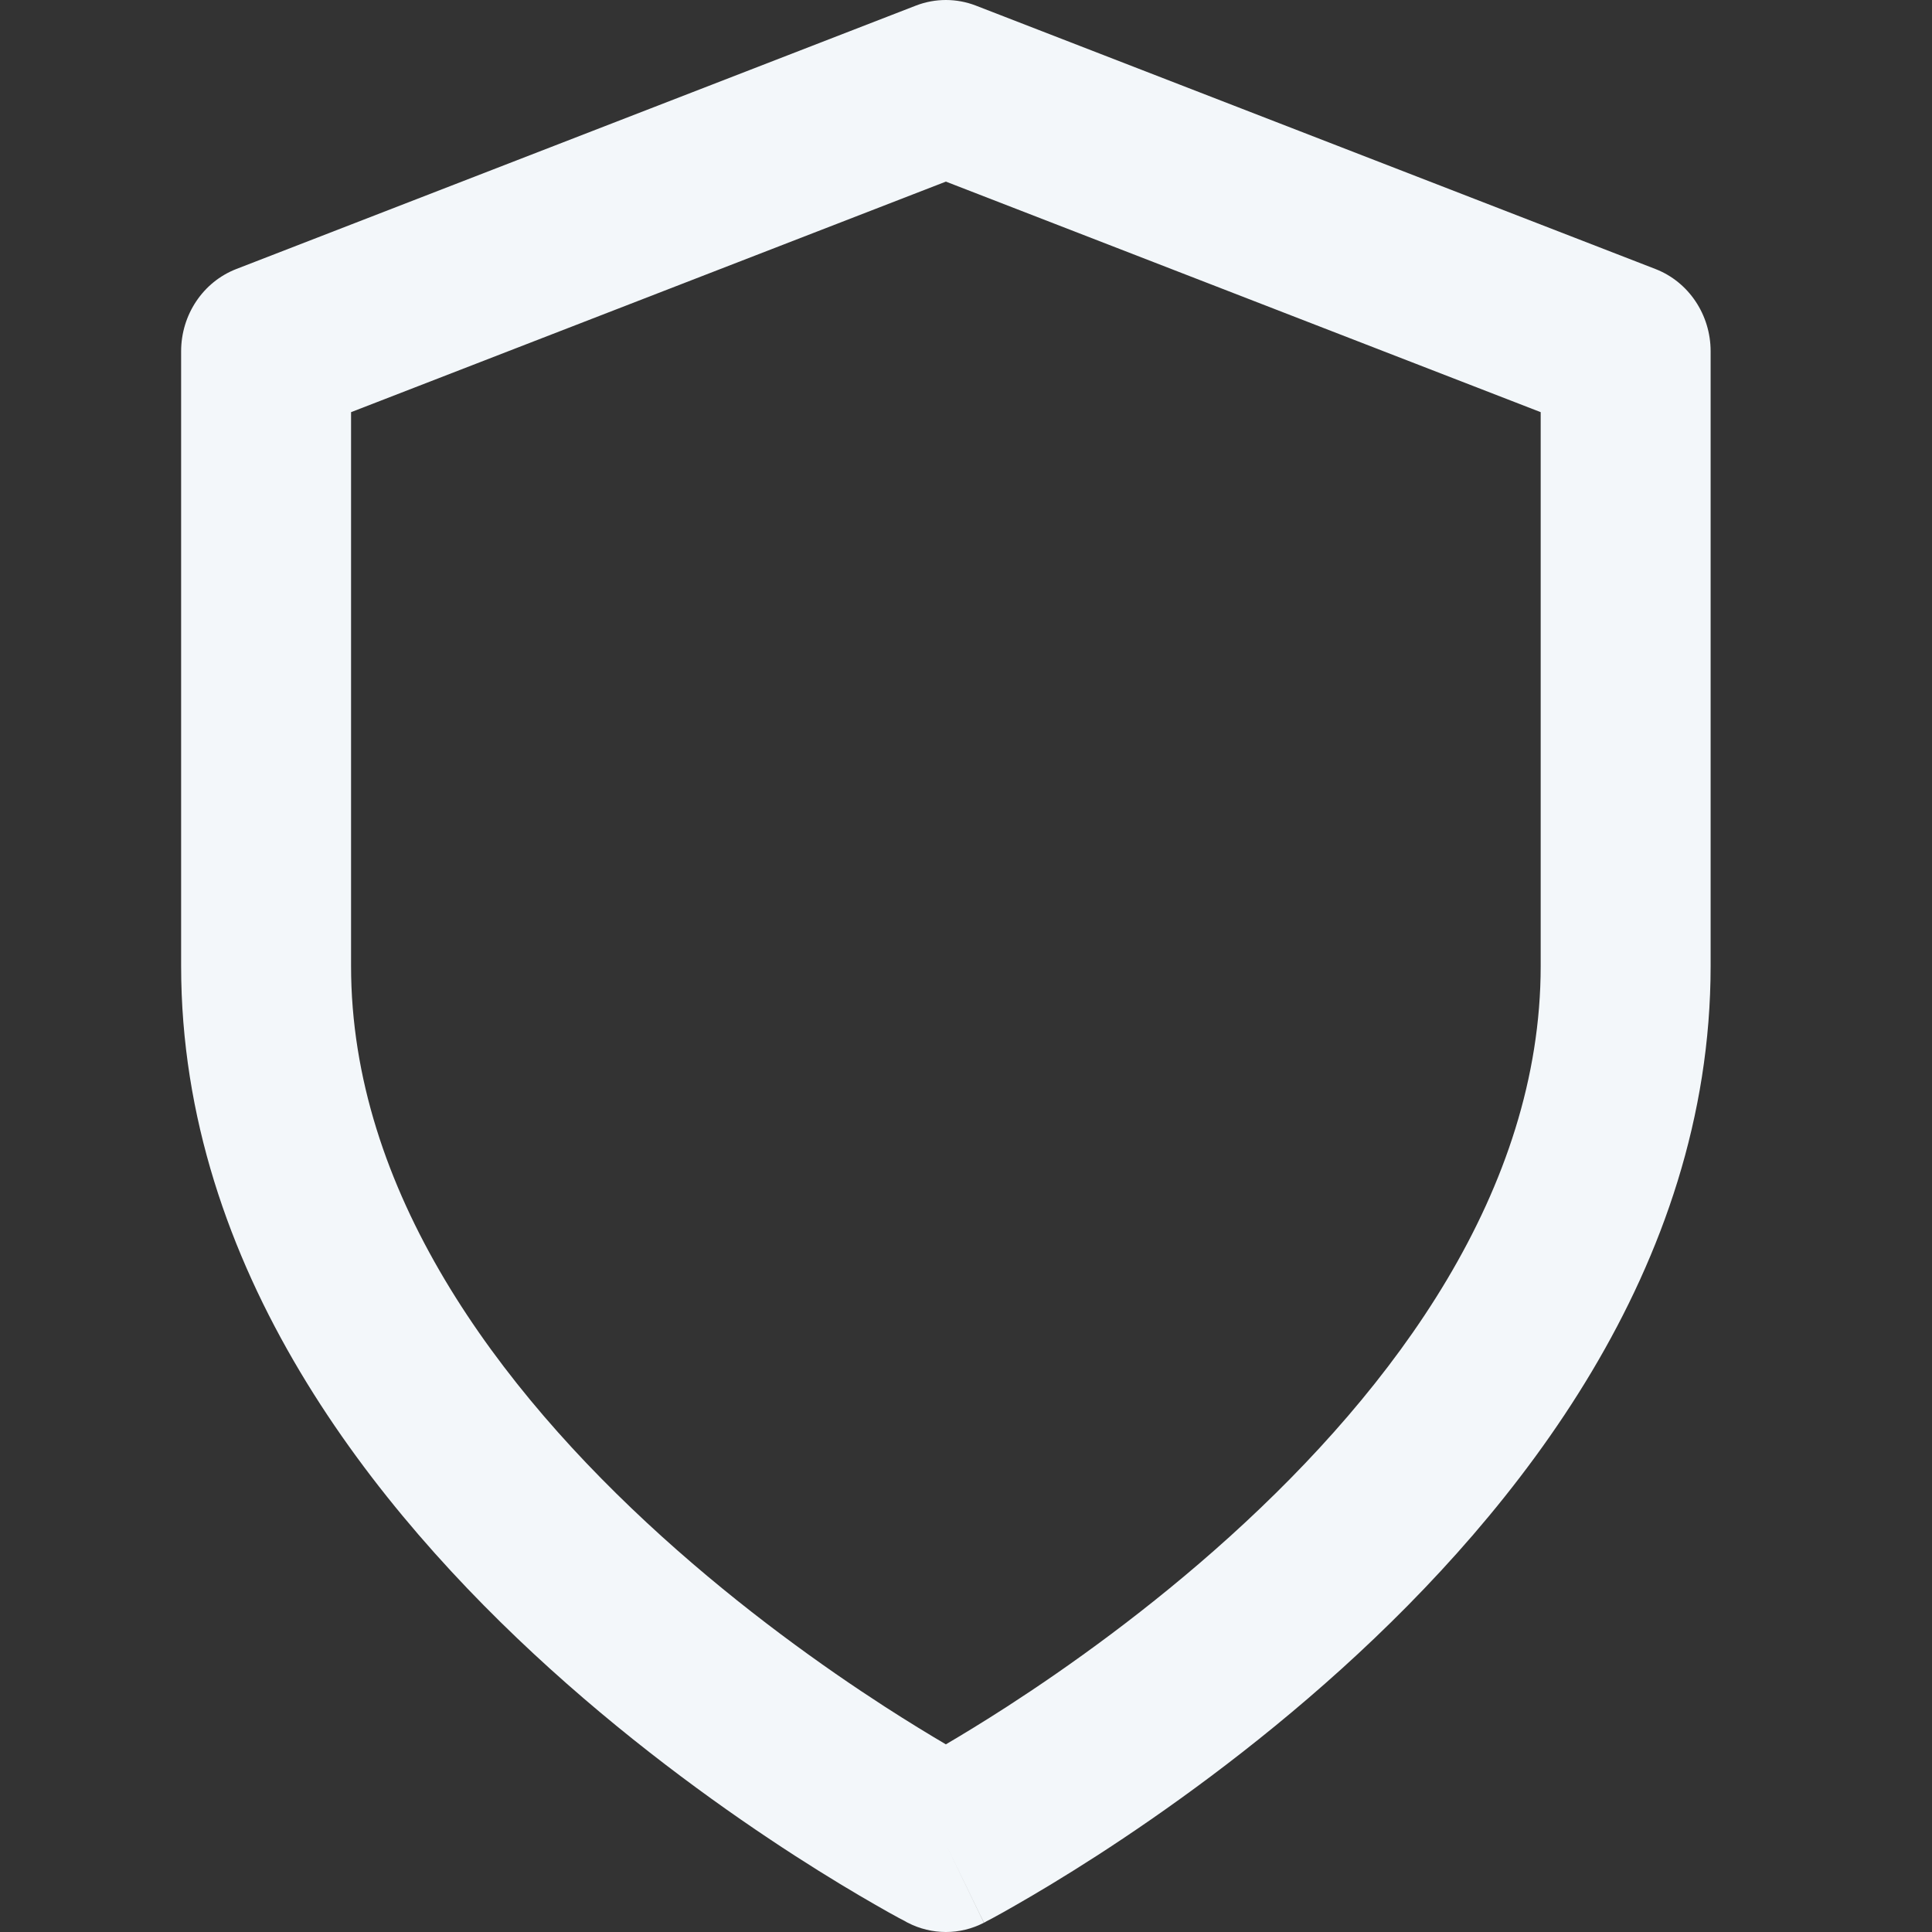 <?xml version="1.0" encoding="UTF-8"?> <svg xmlns="http://www.w3.org/2000/svg" width="24" height="24" viewBox="0 0 24 24" fill="none"><rect x="0" y="0" width="24" height="24" fill="#333333" stroke="none"/><path fill-rule="evenodd" clip-rule="evenodd" d="M11.379 0.069C11.618 -0.023 11.882 -0.023 12.121 0.069L20.565 3.342C20.977 3.502 21.25 3.909 21.25 4.364V12C21.25 15.76 18.841 18.764 16.667 20.73C15.558 21.733 14.454 22.517 13.629 23.05C13.215 23.317 12.869 23.523 12.624 23.663C12.501 23.734 12.404 23.788 12.335 23.825C12.301 23.843 12.274 23.857 12.255 23.867L12.233 23.88L12.226 23.883L12.224 23.884C12.223 23.884 12.222 23.885 11.75 22.909C11.278 23.885 11.278 23.885 11.277 23.885L11.274 23.883L11.267 23.88L11.245 23.867C11.226 23.857 11.199 23.843 11.165 23.825C11.096 23.788 10.999 23.734 10.876 23.663C10.631 23.523 10.285 23.317 9.871 23.05C9.046 22.517 7.942 21.733 6.833 20.73C4.659 18.764 2.25 15.76 2.25 12V4.364C2.25 3.909 2.523 3.502 2.935 3.342L11.379 0.069ZM11.75 22.909L11.277 23.885C11.575 24.038 11.925 24.039 12.222 23.885L11.75 22.909ZM11.75 21.669C11.952 21.55 12.211 21.393 12.51 21.2C13.268 20.71 14.275 19.994 15.277 19.088C17.325 17.236 19.139 14.786 19.139 12V5.12L11.75 2.256L4.361 5.12V12C4.361 14.786 6.175 17.236 8.223 19.088C9.225 19.994 10.232 20.71 10.99 21.2C11.289 21.393 11.548 21.55 11.75 21.669Z" fill="#F3F7FA"></path></svg> 